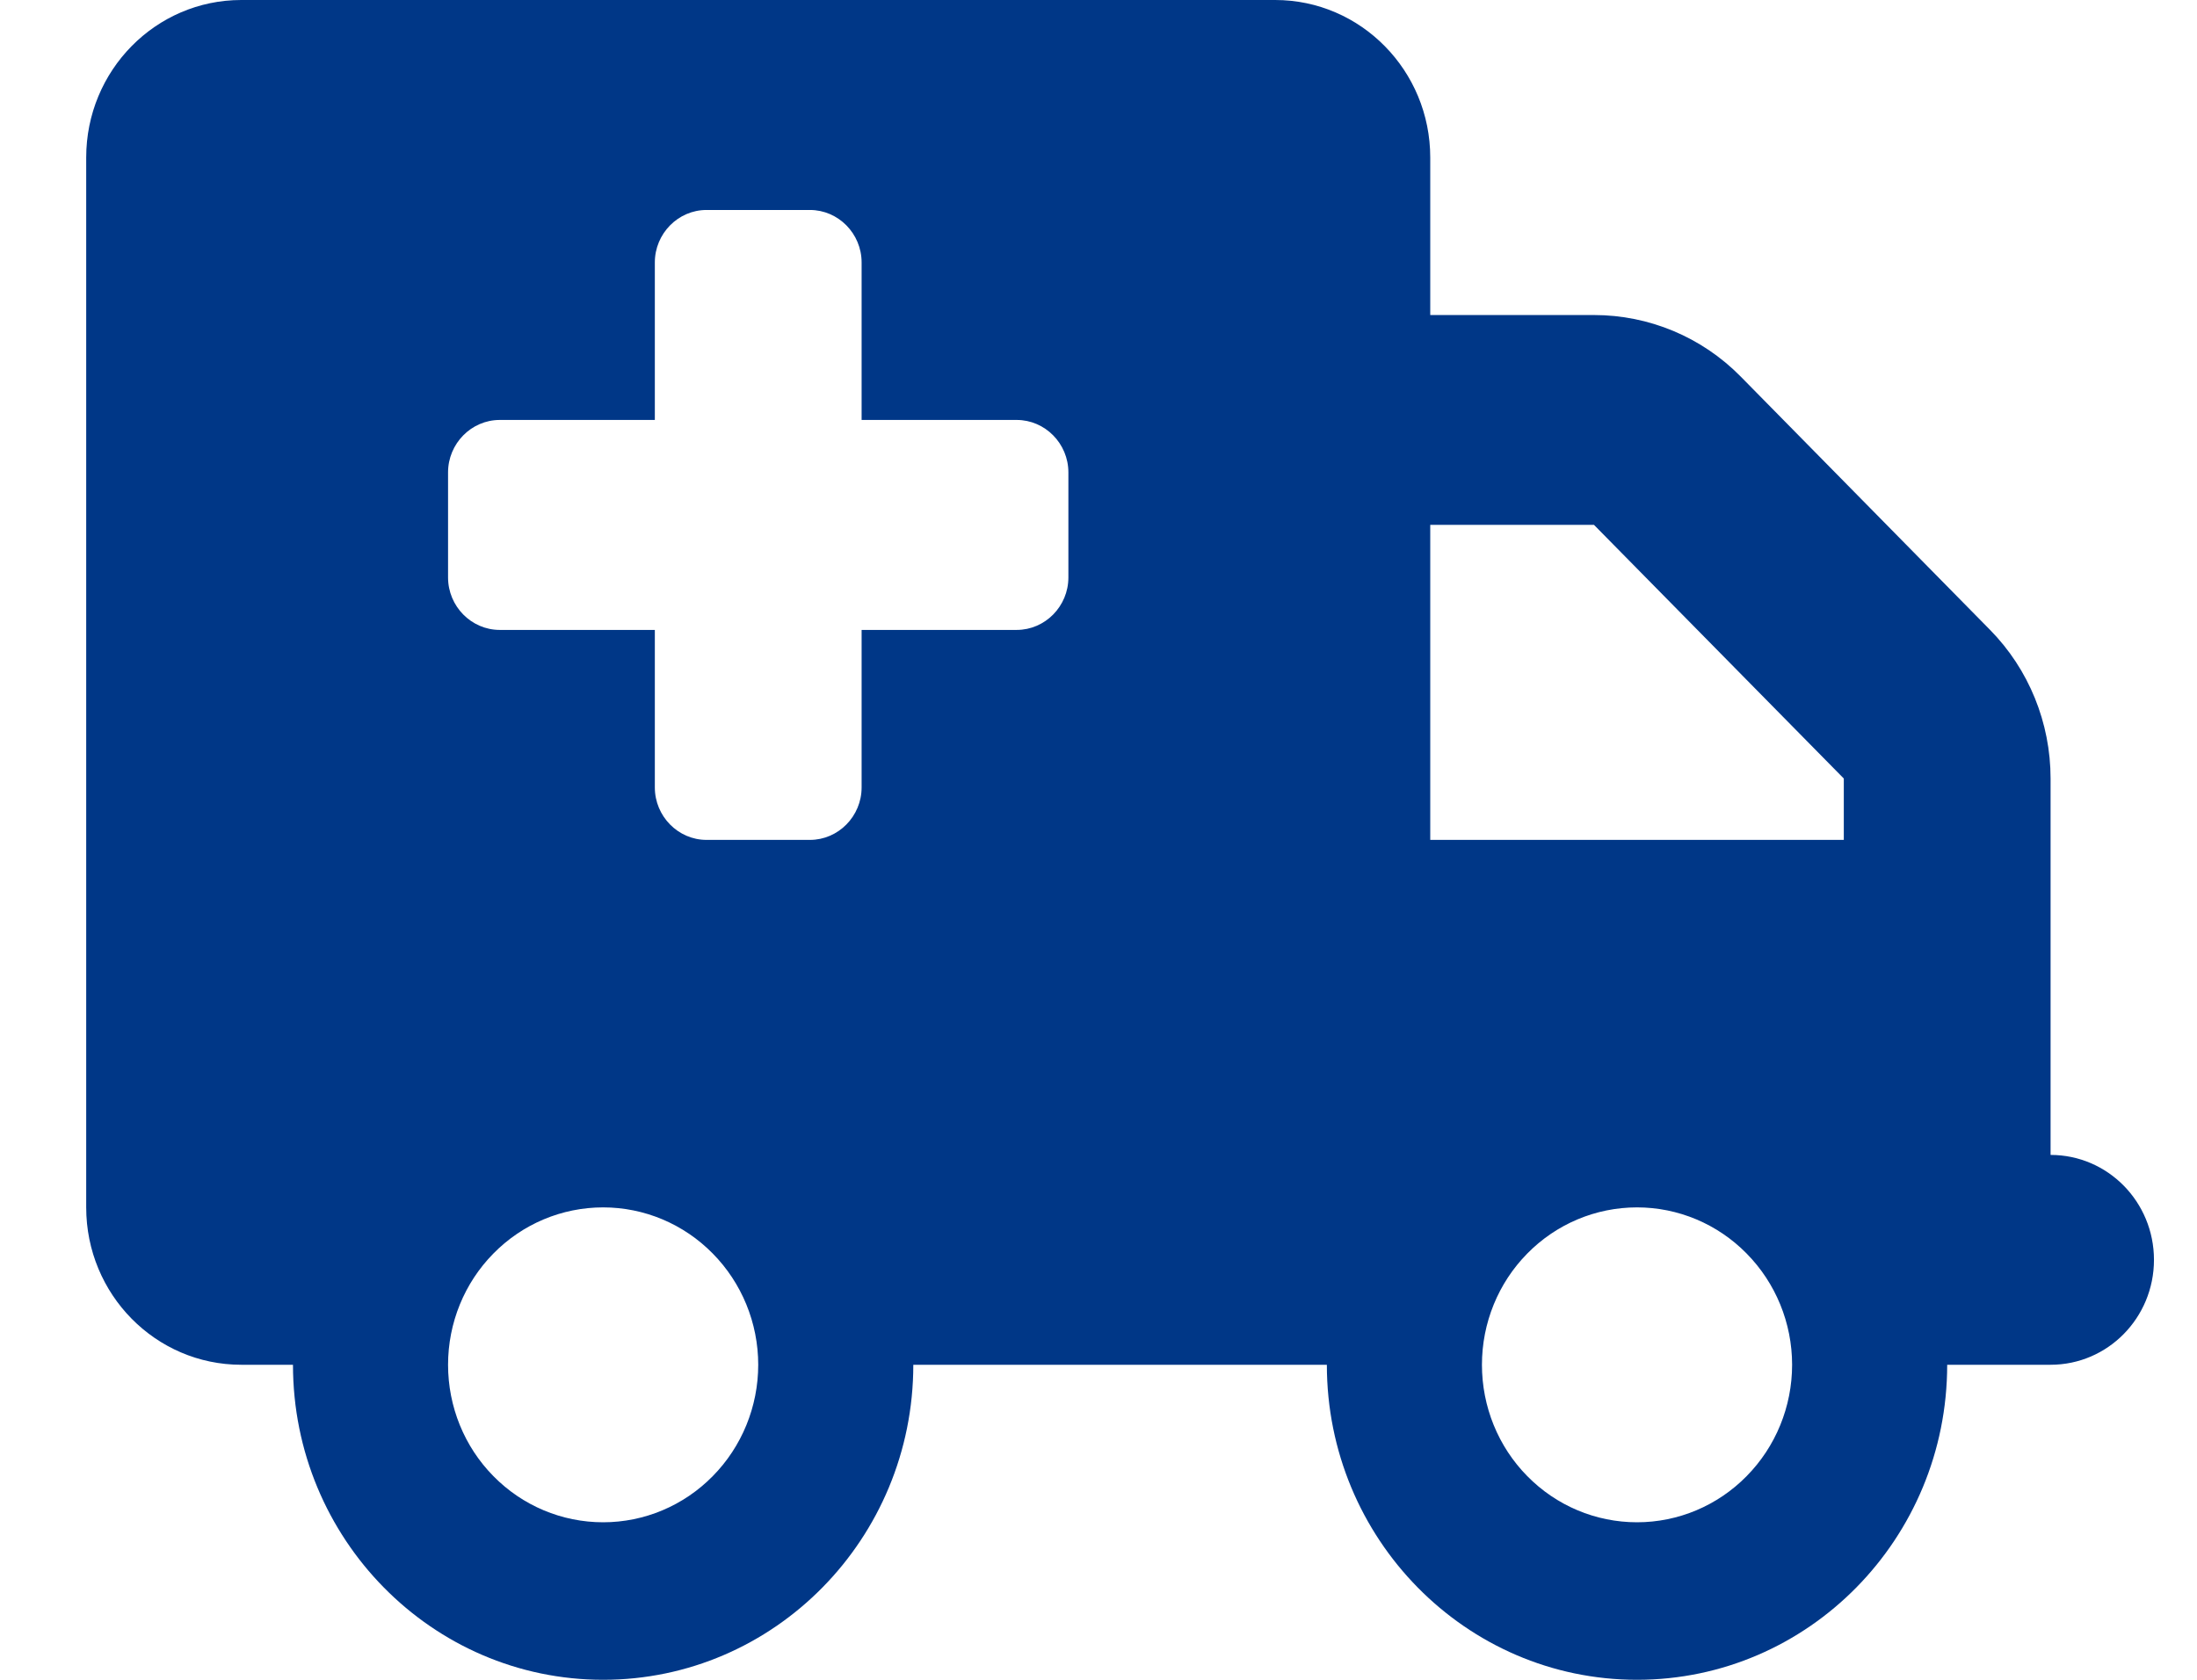 <svg width="17" height="13" viewBox="0 0 17 13" fill="none" xmlns="http://www.w3.org/2000/svg">
<path d="M0.667 1.219C0.667 0.546 1.204 0 1.867 0H9.867C10.529 0 11.067 0.546 11.067 1.219V2.438H12.334C12.759 2.438 13.167 2.608 13.467 2.912L15.399 4.875C15.699 5.18 15.867 5.594 15.867 6.025V6.5V7.312V8.938C16.309 8.938 16.667 9.301 16.667 9.75C16.667 10.199 16.309 10.562 15.867 10.562H15.067C15.067 11.908 13.992 13 12.667 13C11.342 13 10.267 11.908 10.267 10.562H7.067C7.067 11.908 5.992 13 4.667 13C3.342 13 2.267 11.908 2.267 10.562H1.867C1.204 10.562 0.667 10.017 0.667 9.344V1.219ZM11.067 6.5H14.267V6.025L12.334 4.062H11.067V6.5ZM4.667 11.781C4.985 11.781 5.29 11.653 5.515 11.424C5.74 11.196 5.867 10.886 5.867 10.562C5.867 10.239 5.74 9.929 5.515 9.701C5.29 9.472 4.985 9.344 4.667 9.344C4.348 9.344 4.043 9.472 3.818 9.701C3.593 9.929 3.467 10.239 3.467 10.562C3.467 10.886 3.593 11.196 3.818 11.424C4.043 11.653 4.348 11.781 4.667 11.781ZM13.867 10.562C13.867 10.239 13.74 9.929 13.515 9.701C13.29 9.472 12.985 9.344 12.667 9.344C12.348 9.344 12.043 9.472 11.818 9.701C11.593 9.929 11.467 10.239 11.467 10.562C11.467 10.886 11.593 11.196 11.818 11.424C12.043 11.653 12.348 11.781 12.667 11.781C12.985 11.781 13.29 11.653 13.515 11.424C13.74 11.196 13.867 10.886 13.867 10.562ZM5.067 2.031V3.25H3.867C3.647 3.25 3.467 3.433 3.467 3.656V4.469C3.467 4.692 3.647 4.875 3.867 4.875H5.067V6.094C5.067 6.317 5.247 6.5 5.467 6.5H6.267C6.487 6.5 6.667 6.317 6.667 6.094V4.875H7.867C8.087 4.875 8.267 4.692 8.267 4.469V3.656C8.267 3.433 8.087 3.25 7.867 3.25H6.667V2.031C6.667 1.808 6.487 1.625 6.267 1.625H5.467C5.247 1.625 5.067 1.808 5.067 2.031Z" fill="#003787"/>
</svg>

